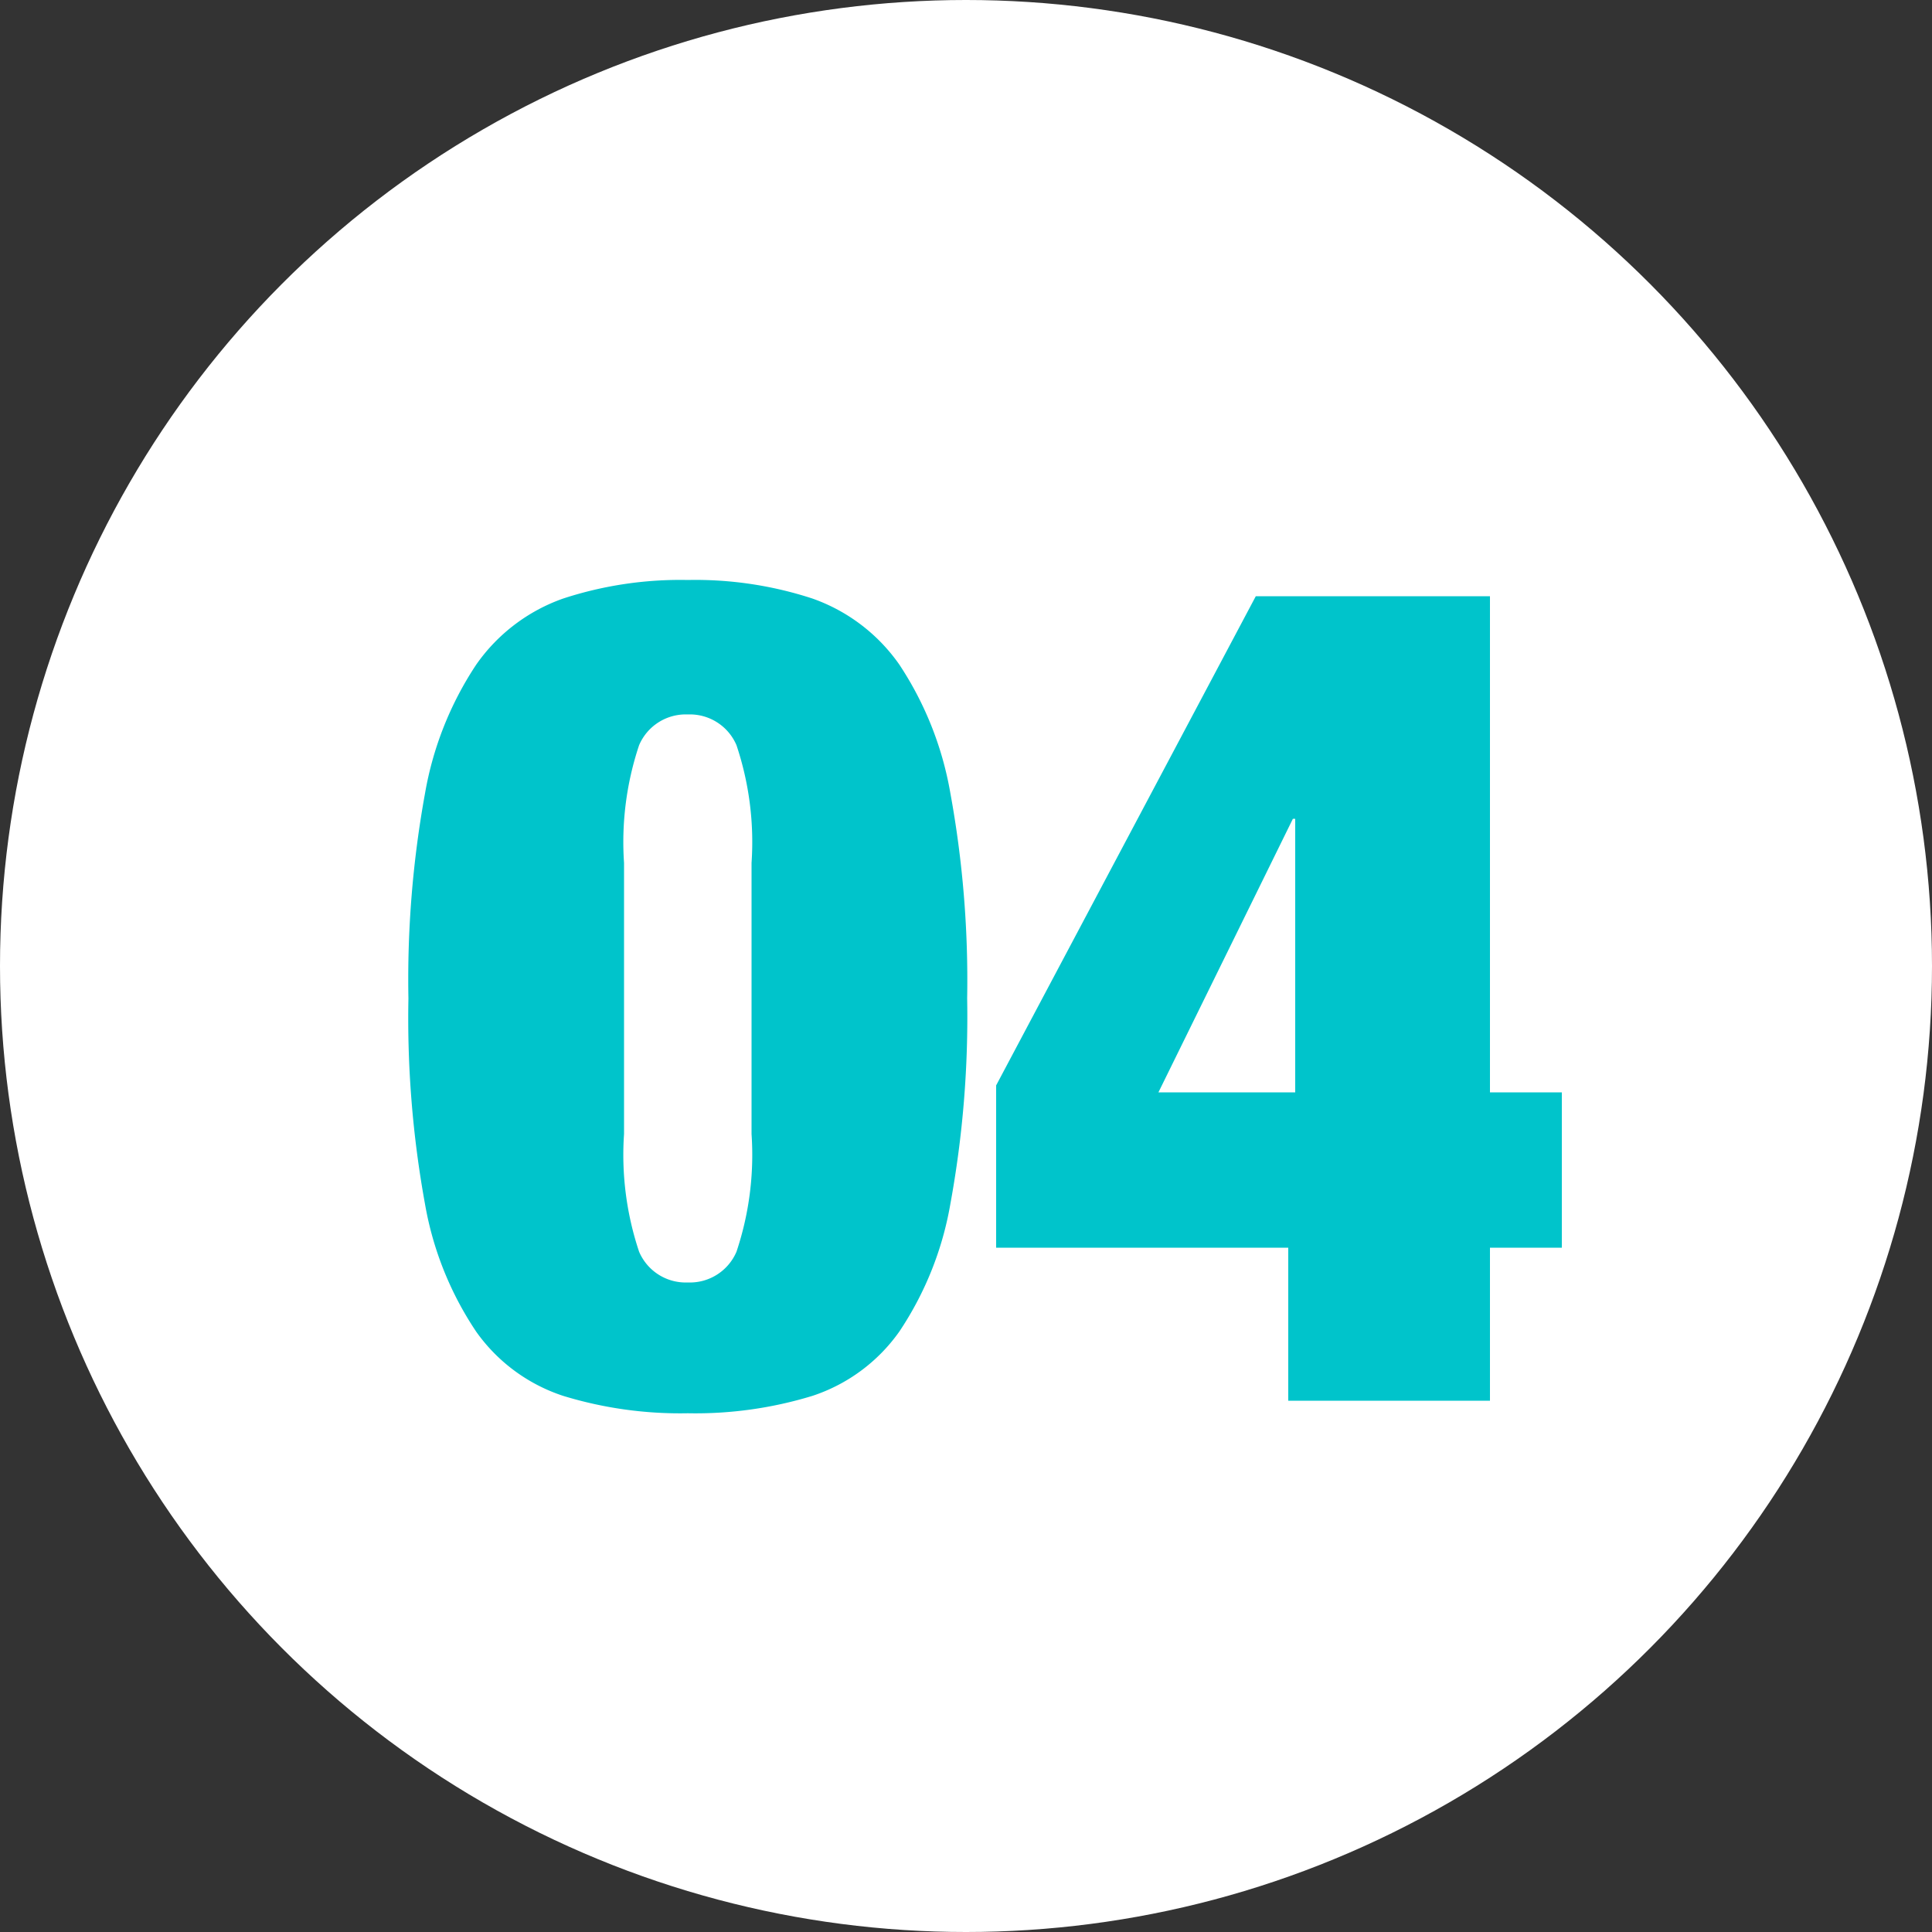 <svg xmlns="http://www.w3.org/2000/svg" width="40" height="40"><rect width="100%" height="100%" fill="#333333" stroke="none"/><defs><clipPath id="a"><path d="M0 0h40v40H0z"/></clipPath></defs><g clip-path="url(#a)"><g data-name="グループ 1" transform="translate(0 -.825)"><circle data-name="楕円形 1" cx="20" cy="20" r="20" transform="translate(0 .825)" fill="#fff"/><path data-name="パス 1" d="M12.92 24.305v-5.616a6.318 6.318 0 0 1 .312-2.436 1.049 1.049 0 0 1 1.008-.636 1.049 1.049 0 0 1 1.008.636 6.318 6.318 0 0 1 .312 2.436v5.616a6.317 6.317 0 0 1-.312 2.436 1.049 1.049 0 0 1-1.008.636 1.049 1.049 0 0 1-1.008-.636 6.318 6.318 0 0 1-.312-2.436Zm-4.464-2.808a21.459 21.459 0 0 0 .344 4.26 6.84 6.84 0 0 0 1.06 2.64 3.57 3.57 0 0 0 1.8 1.328 8.266 8.266 0 0 0 2.58.36 8.266 8.266 0 0 0 2.58-.36 3.57 3.57 0 0 0 1.8-1.332 6.84 6.84 0 0 0 1.056-2.64 21.459 21.459 0 0 0 .348-4.26 21.5 21.5 0 0 0-.348-4.248 6.965 6.965 0 0 0-1.056-2.66 3.688 3.688 0 0 0-1.8-1.368 7.788 7.788 0 0 0-2.58-.384 7.788 7.788 0 0 0-2.58.384 3.688 3.688 0 0 0-1.8 1.368 6.965 6.965 0 0 0-1.06 2.664 21.5 21.5 0 0 0-.344 4.248Zm12.168 1.8v3.36h6.048v3.168h4.176v-3.168h1.488v-3.216h-1.488V13.169H26Zm6.192.144h-2.832l2.784-5.664h.048Z" fill="#00c4cb"/></g></g></svg>
